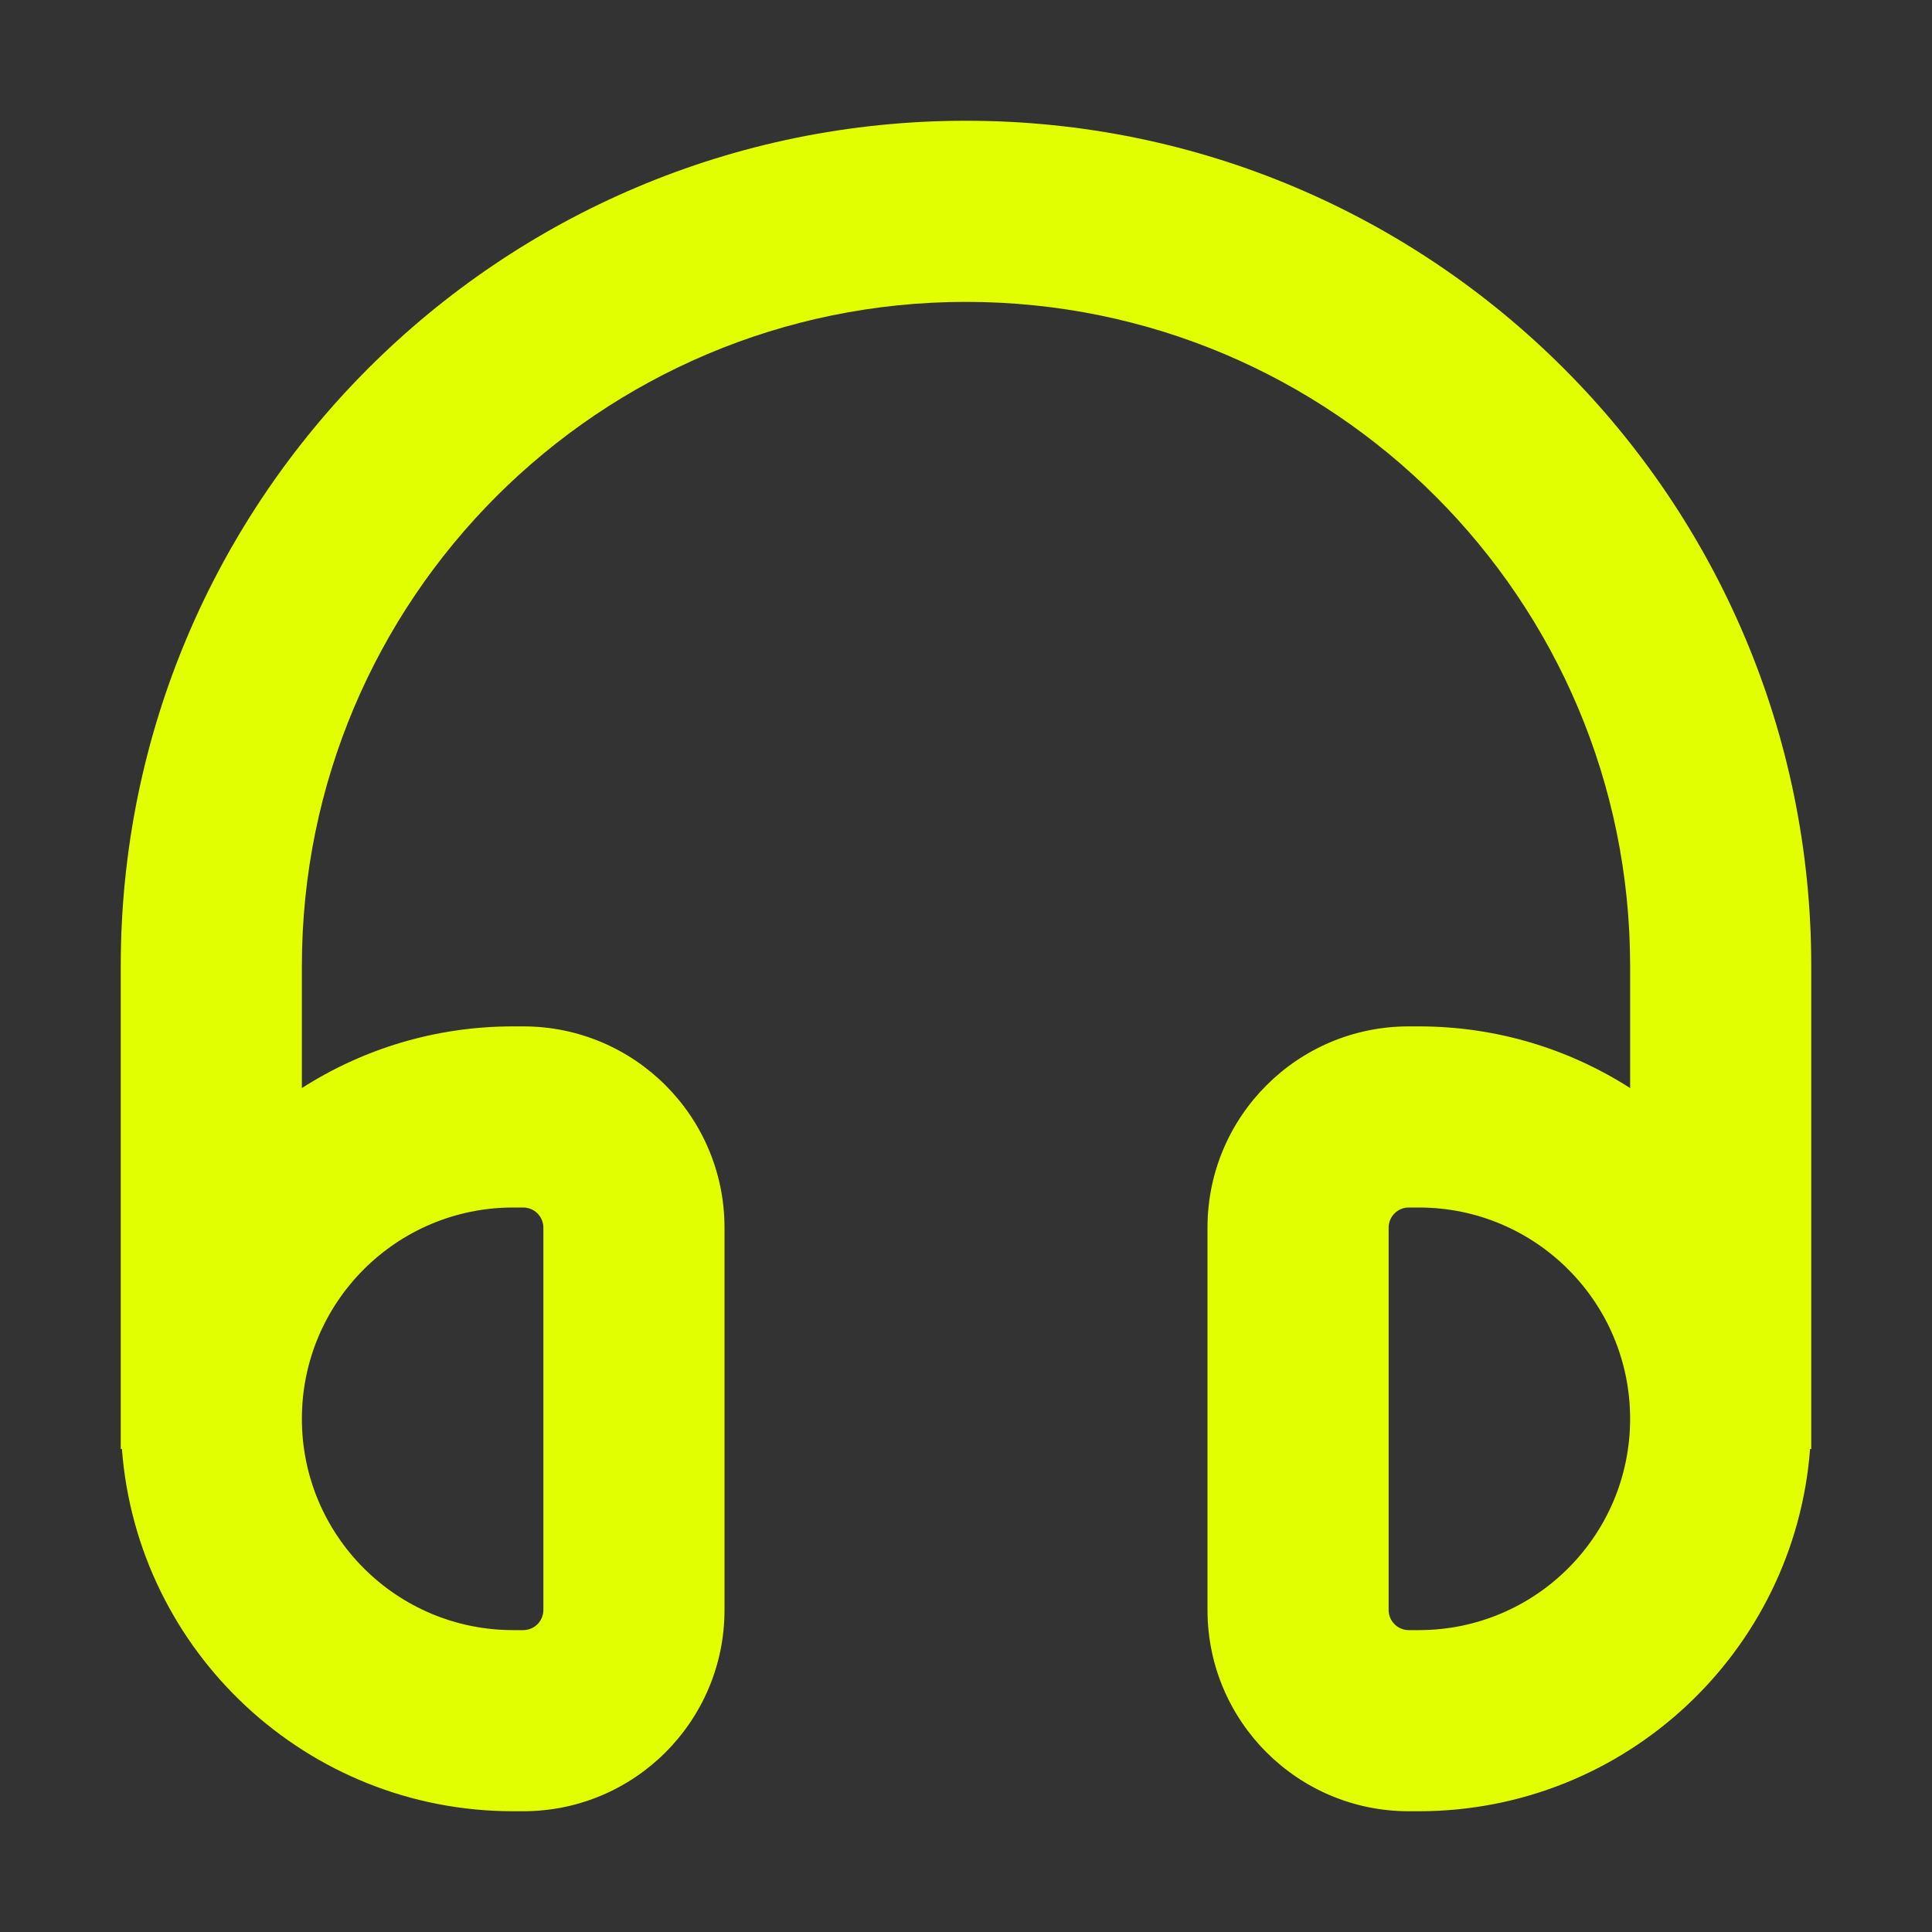 <?xml version="1.0" encoding="UTF-8"?> <svg xmlns="http://www.w3.org/2000/svg" width="28" height="28" viewBox="0 0 28 28" fill="none"><rect x="0" y="0" width="28" height="28" fill="#333333" stroke="none"/><path fill-rule="evenodd" clip-rule="evenodd" d="M26.25 14C26.25 7.235 20.765 1.75 14 1.75C7.235 1.75 1.75 7.235 1.75 14V20.562V21H1.767C1.99 23.937 4.444 26.25 7.438 26.25H7.583C9.194 26.25 10.5 24.944 10.5 23.333V17.792C10.5 16.181 9.194 14.875 7.583 14.875H7.438C6.31 14.875 5.259 15.203 4.375 15.769V14C4.375 8.684 8.684 4.375 14 4.375C19.316 4.375 23.625 8.684 23.625 14V15.769C22.741 15.203 21.69 14.875 20.562 14.875H20.417C18.806 14.875 17.5 16.181 17.5 17.792V23.333C17.5 24.944 18.806 26.25 20.417 26.25H20.562C23.556 26.25 26.01 23.937 26.233 21H26.25V20.562V14ZM23.625 20.562C23.625 18.871 22.254 17.5 20.562 17.5H20.417C20.256 17.5 20.125 17.631 20.125 17.792V23.333C20.125 23.494 20.256 23.625 20.417 23.625H20.562C22.254 23.625 23.625 22.254 23.625 20.562ZM7.438 23.625C5.746 23.625 4.375 22.254 4.375 20.562C4.375 18.871 5.746 17.5 7.438 17.5H7.583C7.744 17.5 7.875 17.631 7.875 17.792V23.333C7.875 23.494 7.744 23.625 7.583 23.625H7.438Z" fill="#E1FF00"></path></svg> 